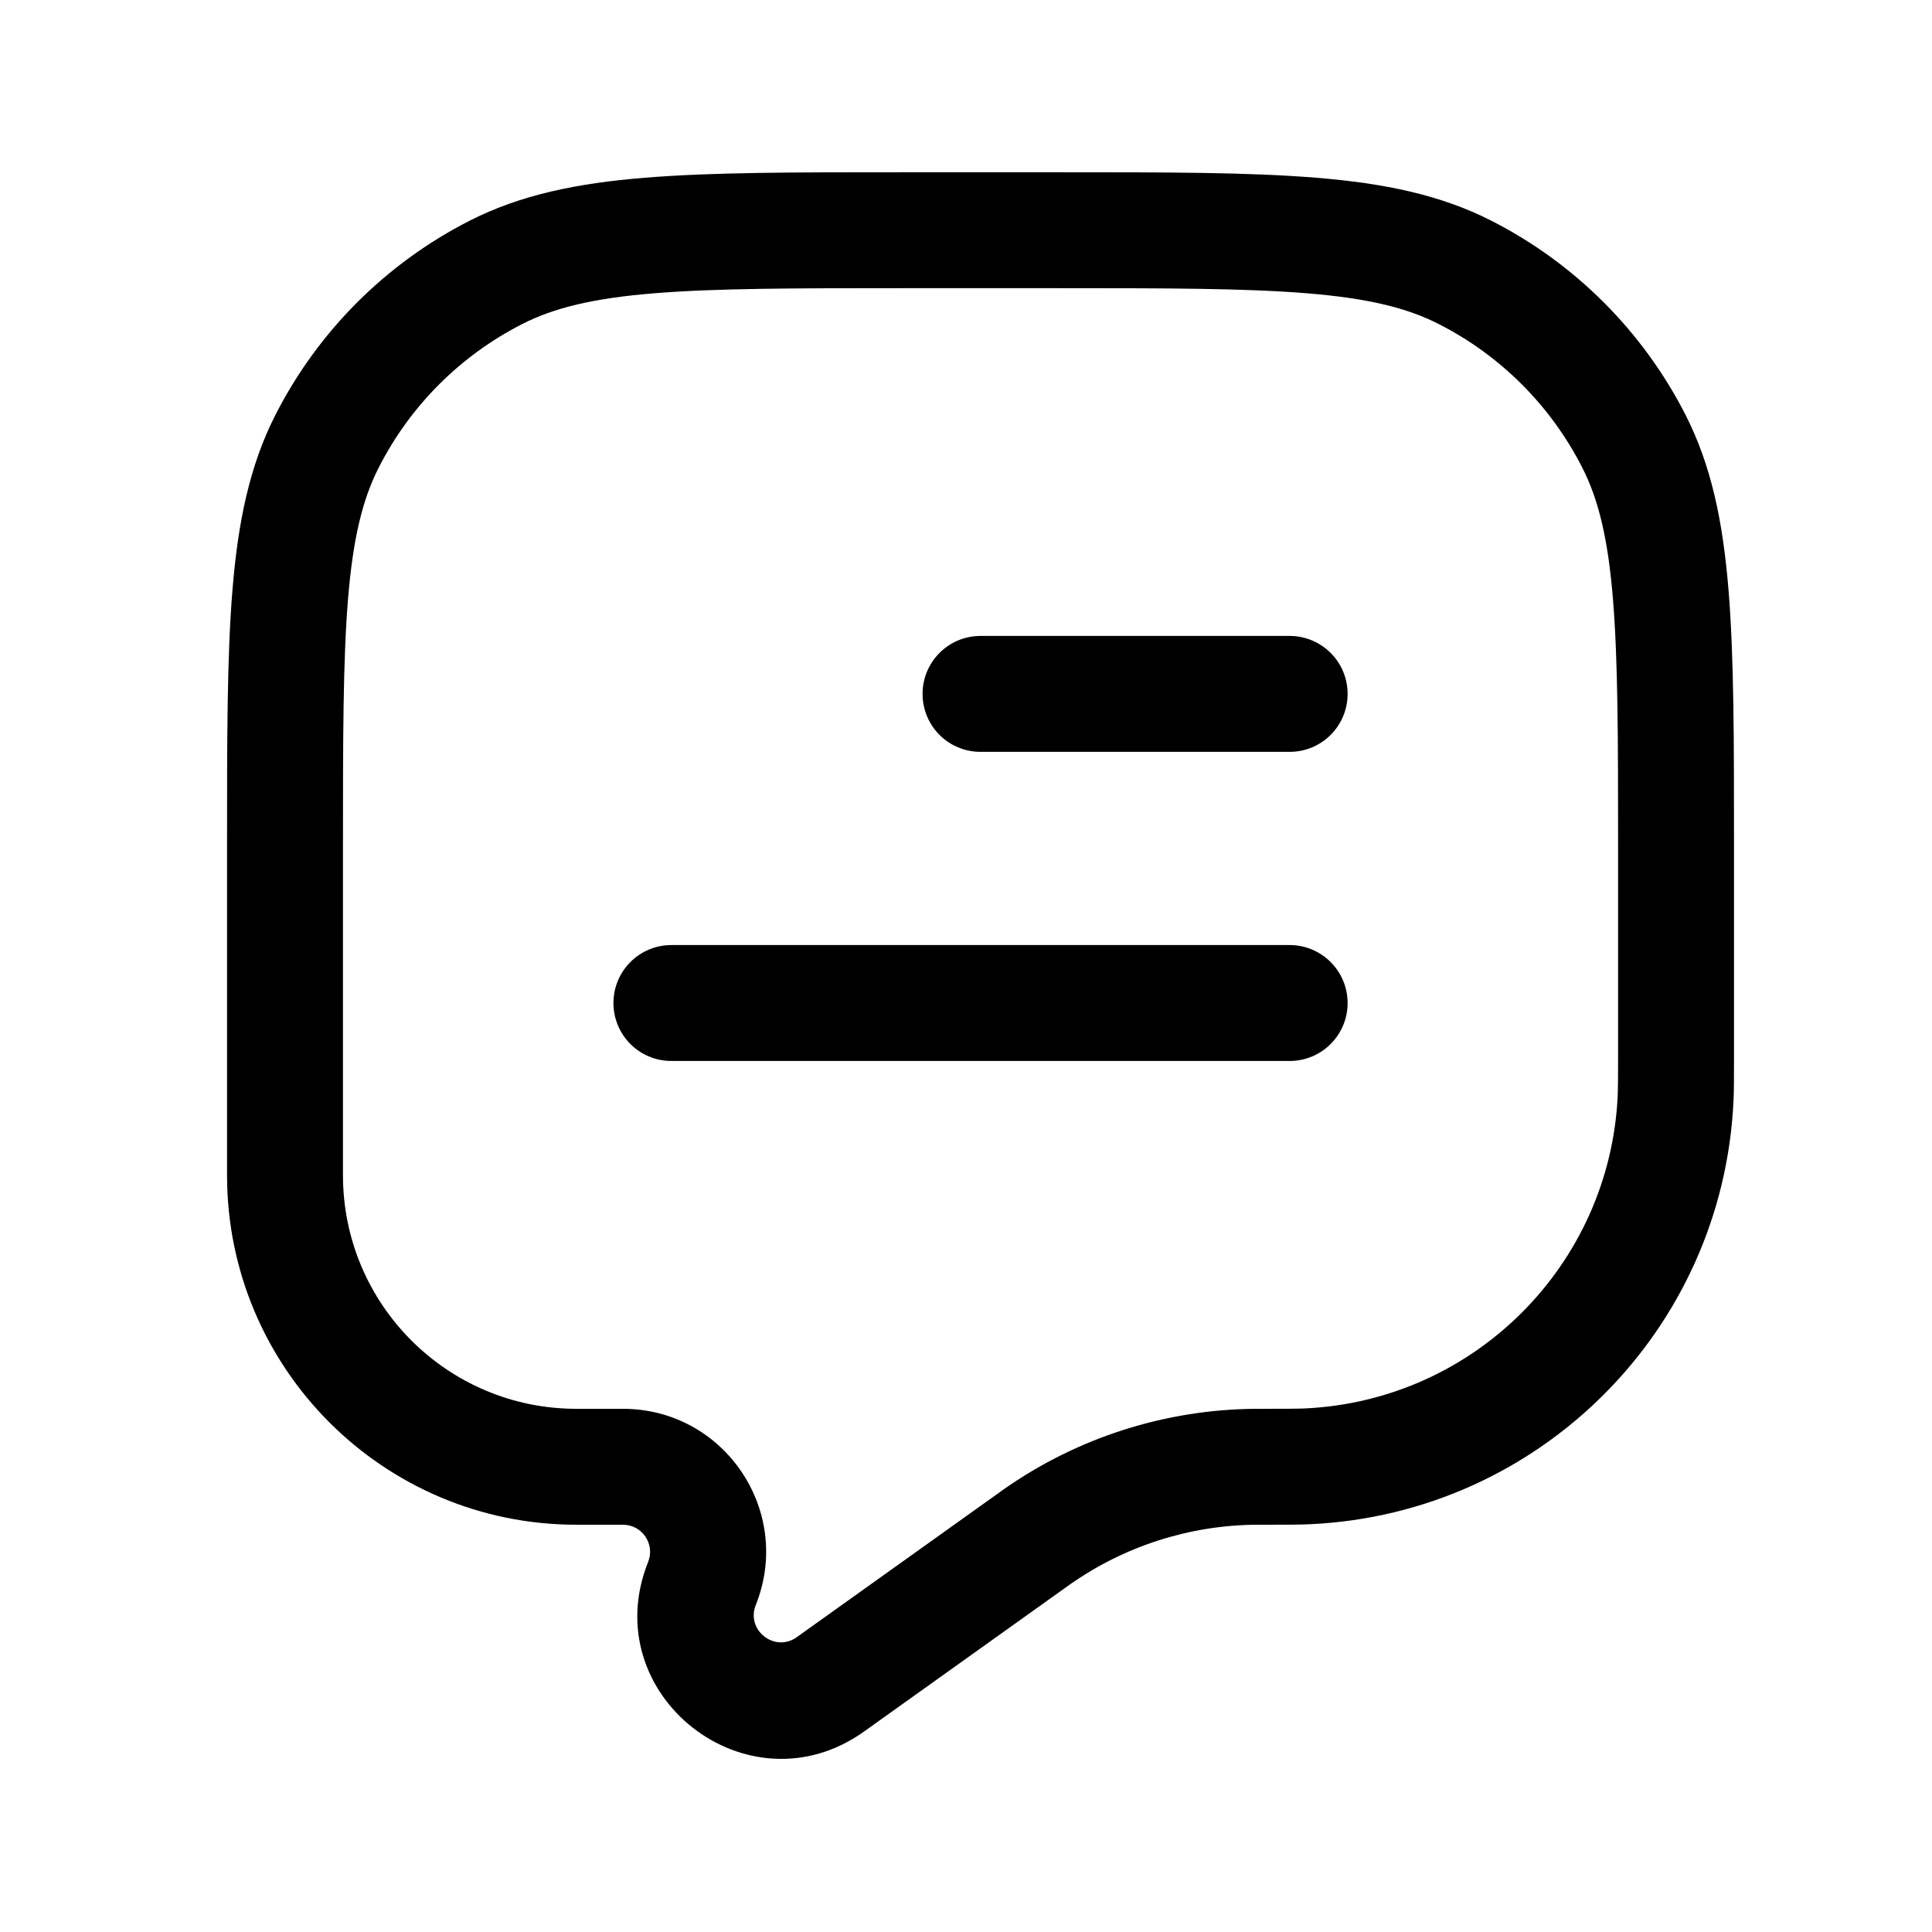 <svg width="25" height="25" viewBox="0 0 25 25" fill="none" xmlns="http://www.w3.org/2000/svg">
<path d="M16.688 9.729L12.688 9.729C12.273 9.729 11.938 9.394 11.938 8.979C11.938 8.565 12.273 8.229 12.688 8.229L16.688 8.229C17.102 8.229 17.438 8.565 17.438 8.979C17.438 9.394 17.102 9.729 16.688 9.729Z" fill="black"/>
<path d="M7.938 12.979C7.938 12.565 8.273 12.229 8.688 12.229H16.688C17.102 12.229 17.438 12.565 17.438 12.979C17.438 13.394 17.102 13.729 16.688 13.729H8.688C8.273 13.729 7.938 13.394 7.938 12.979Z" fill="black"/>
<path fill-rule="evenodd" clip-rule="evenodd" d="M11.654 2.229H13.721C15.093 2.229 16.168 2.229 17.033 2.3C17.913 2.372 18.64 2.521 19.298 2.856C20.38 3.407 21.259 4.287 21.811 5.369C22.146 6.027 22.295 6.754 22.367 7.634C22.438 8.499 22.438 9.574 22.438 10.946V13.703C22.438 13.959 22.438 14.115 22.431 14.251C22.291 17.213 19.921 19.583 16.959 19.723C16.823 19.73 16.651 19.73 16.366 19.73H16.338L16.263 19.73C15.395 19.735 14.551 20.006 13.842 20.505L13.793 20.54L11.182 22.405C9.677 23.48 7.7 21.928 8.387 20.211C8.479 19.98 8.309 19.73 8.061 19.73H7.459C4.962 19.73 2.938 17.705 2.938 15.208L2.938 10.946C2.938 9.574 2.937 8.499 3.008 7.634C3.08 6.754 3.229 6.027 3.564 5.369C4.115 4.287 4.995 3.407 6.077 2.856C6.735 2.521 7.462 2.372 8.342 2.3C9.207 2.229 10.282 2.229 11.654 2.229ZM8.465 3.795C7.677 3.859 7.169 3.983 6.758 4.193C5.958 4.6 5.308 5.25 4.901 6.05C4.691 6.461 4.567 6.969 4.503 7.757C4.438 8.553 4.438 9.567 4.438 10.979V15.208C4.438 16.877 5.79 18.23 7.459 18.23H8.061C9.371 18.23 10.266 19.552 9.78 20.768C9.649 21.094 10.025 21.389 10.31 21.185L12.921 19.32L12.978 19.279C13.937 18.603 15.08 18.237 16.253 18.23L16.338 18.23C16.66 18.23 16.793 18.229 16.889 18.225C19.078 18.121 20.829 16.37 20.933 14.181C20.937 14.085 20.938 13.966 20.938 13.678V10.979C20.938 9.567 20.937 8.553 20.872 7.757C20.808 6.969 20.684 6.461 20.474 6.05C20.067 5.25 19.417 4.6 18.617 4.193C18.206 3.983 17.698 3.859 16.91 3.795C16.114 3.73 15.1 3.729 13.688 3.729H11.688C10.275 3.729 9.261 3.73 8.465 3.795Z" fill="black"/>
</svg>
